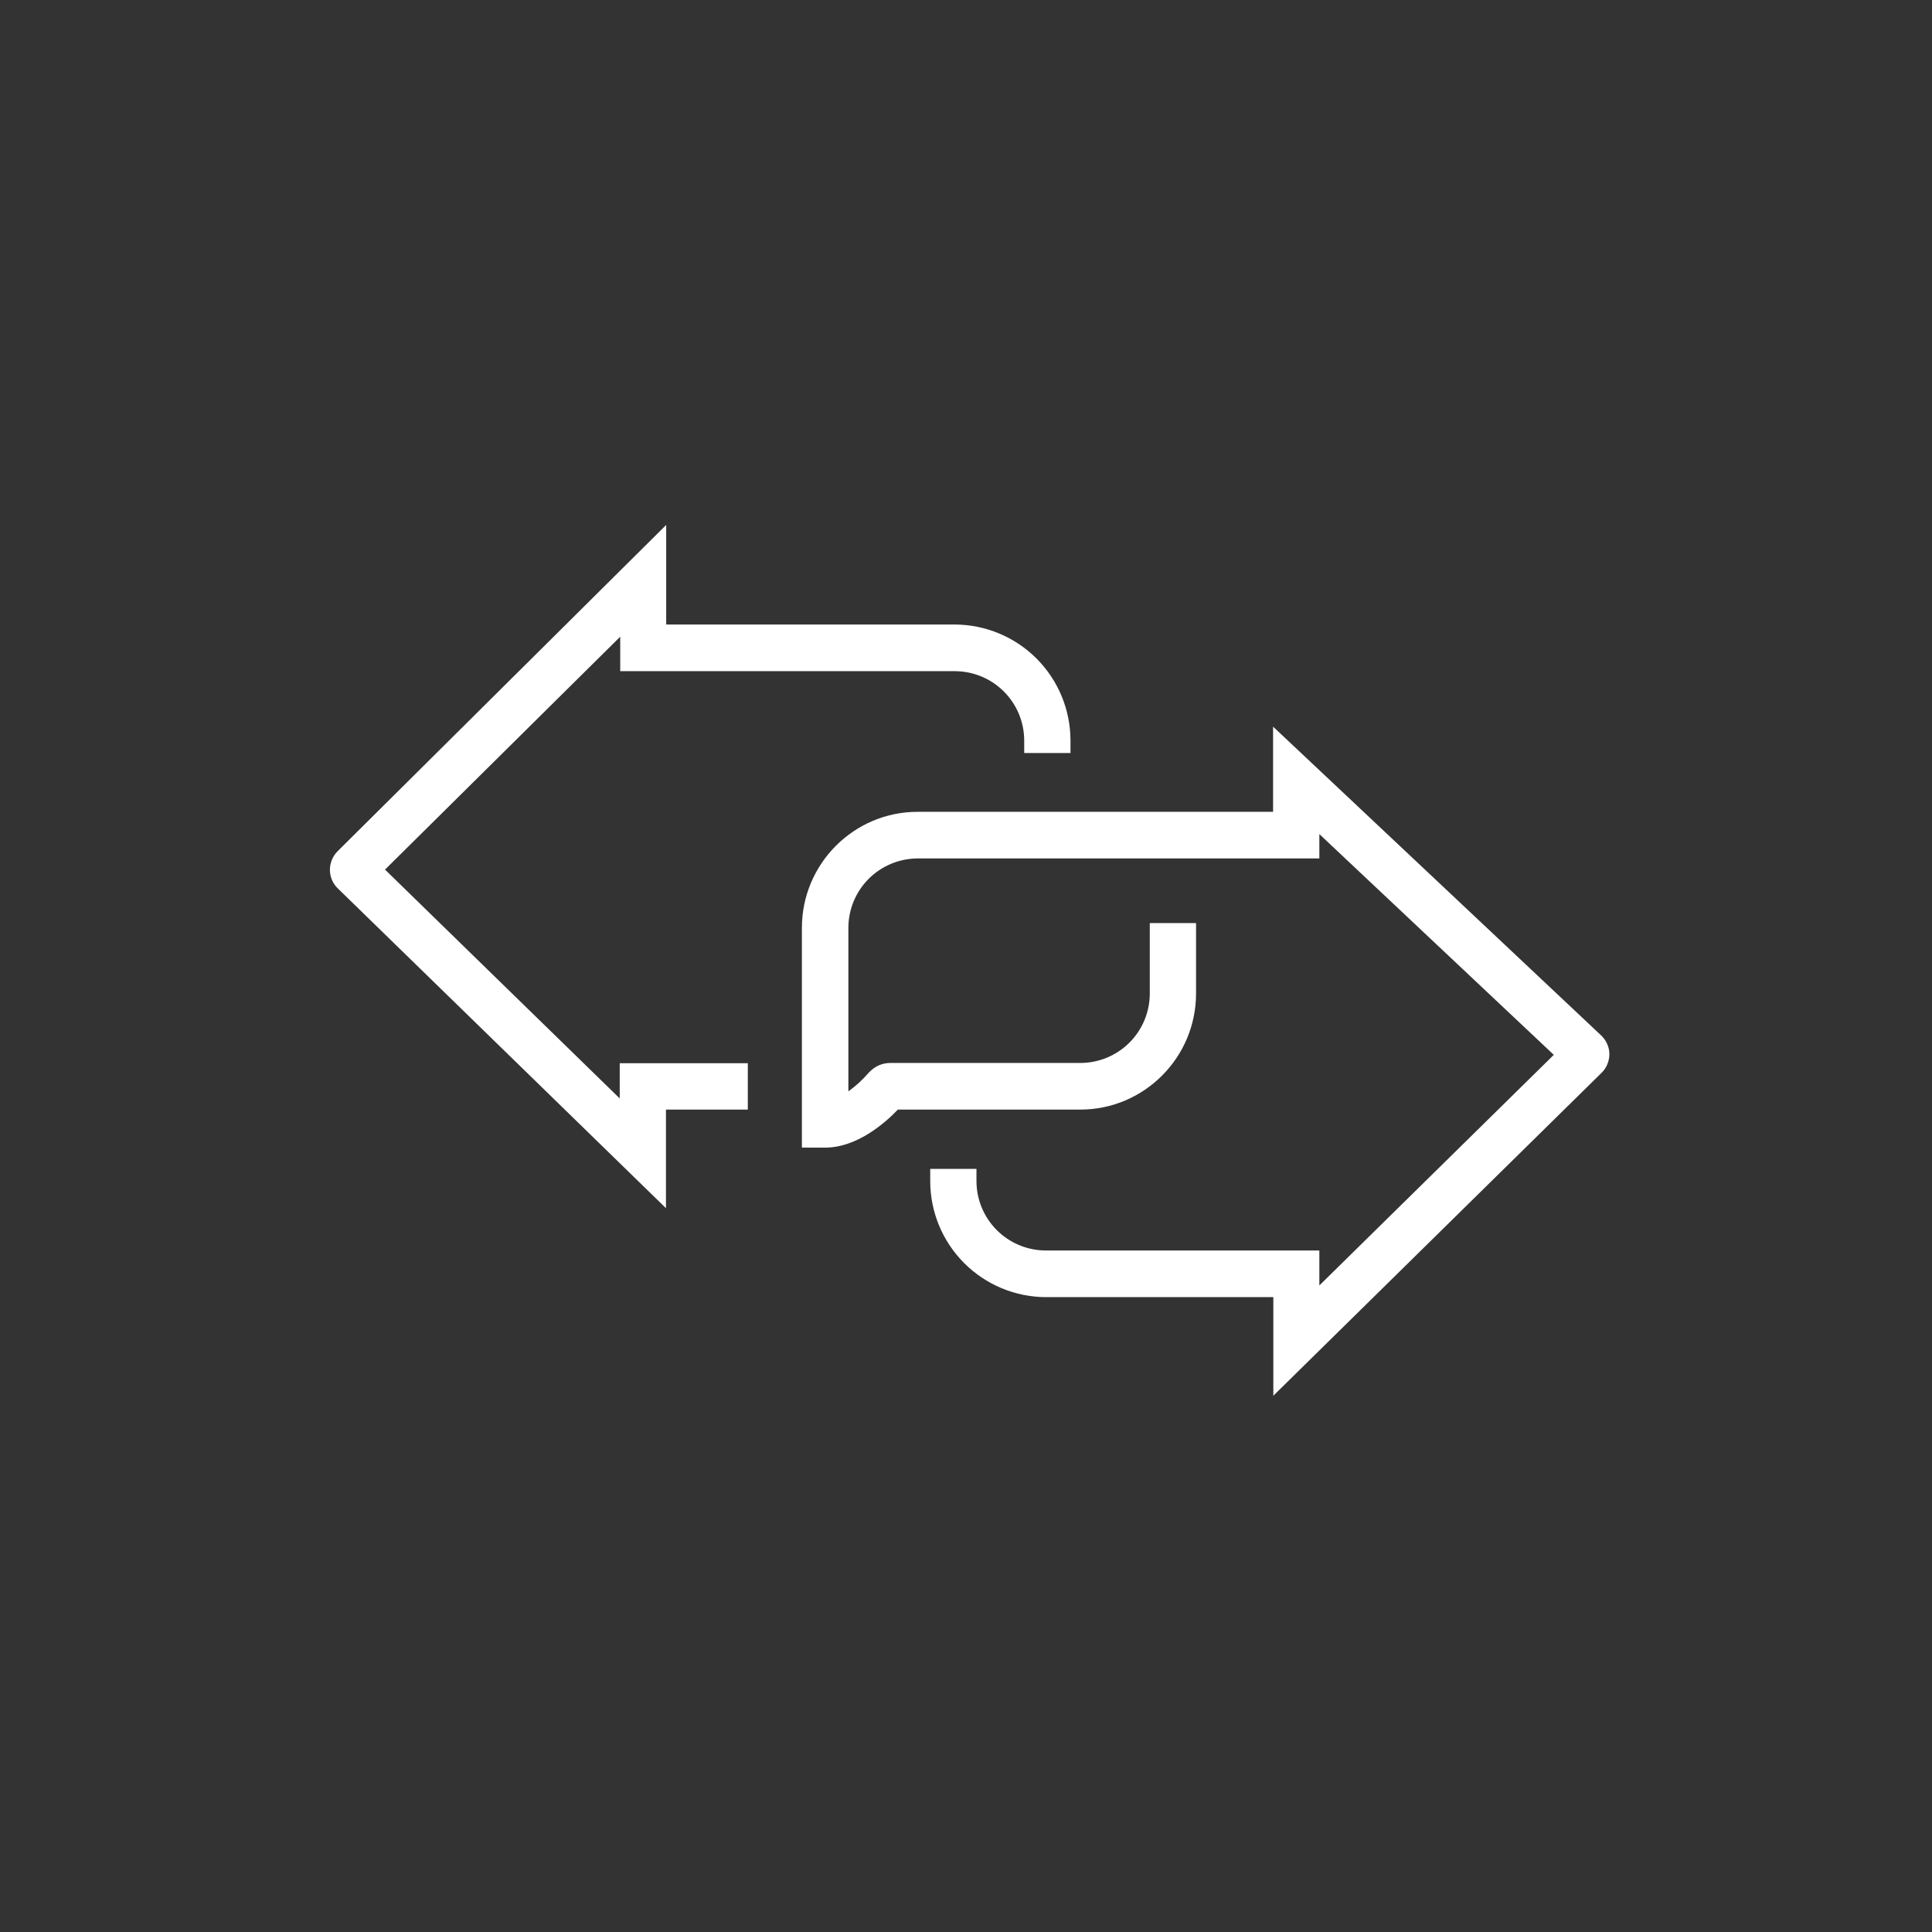 <svg width="151" height="151" viewBox="0 0 151 151" fill="none" xmlns="http://www.w3.org/2000/svg">
<rect x="0" y="0" width="151" height="151" fill="#333333" stroke="none"/>
<path d="M52.069 94.447L26.398 69.432C26.204 69.244 26.049 69.019 25.944 68.77C25.839 68.521 25.785 68.253 25.785 67.983C25.785 67.448 26.003 66.913 26.378 66.538L52.069 41.027V48.811H74.62C77.022 48.817 79.323 49.776 81.019 51.477C82.714 53.177 83.666 55.481 83.666 57.883V58.854H80.05V57.883C80.049 56.447 79.48 55.069 78.466 54.052C77.451 53.035 76.076 52.462 74.639 52.457H48.475V49.763L30.092 67.965L48.436 85.851V83.098H58.447V86.722H52.05V94.447H52.069Z" fill="white"/>
<path d="M99.52 109.125V101.381H81.748C79.347 101.374 77.046 100.415 75.351 98.714C73.655 97.014 72.704 94.71 72.704 92.309V91.357H76.318V92.309C76.318 93.745 76.888 95.122 77.902 96.139C78.916 97.156 80.292 97.73 81.728 97.734H103.117V100.468L121.441 82.444L103.117 65.19V67.094H71.718C70.281 67.099 68.906 67.672 67.891 68.689C66.877 69.706 66.308 71.084 66.307 72.52V85.297C66.882 84.885 67.406 84.407 67.867 83.871L67.984 83.752C68.419 83.317 68.973 83.078 69.584 83.078H84.453C85.89 83.073 87.266 82.499 88.28 81.482C89.294 80.465 89.864 79.087 89.864 77.65V72.144H93.48V77.65C93.48 82.641 89.431 86.722 84.434 86.722H70.177C69.23 87.713 67.017 89.695 64.49 89.695H62.674V72.522C62.674 67.528 66.722 63.45 71.718 63.45H99.501V56.794L125.155 80.938C125.548 81.316 125.785 81.85 125.785 82.385C125.785 82.919 125.567 83.474 125.174 83.849L99.501 109.106L99.523 109.125H99.52Z" fill="white"/>
</svg>
